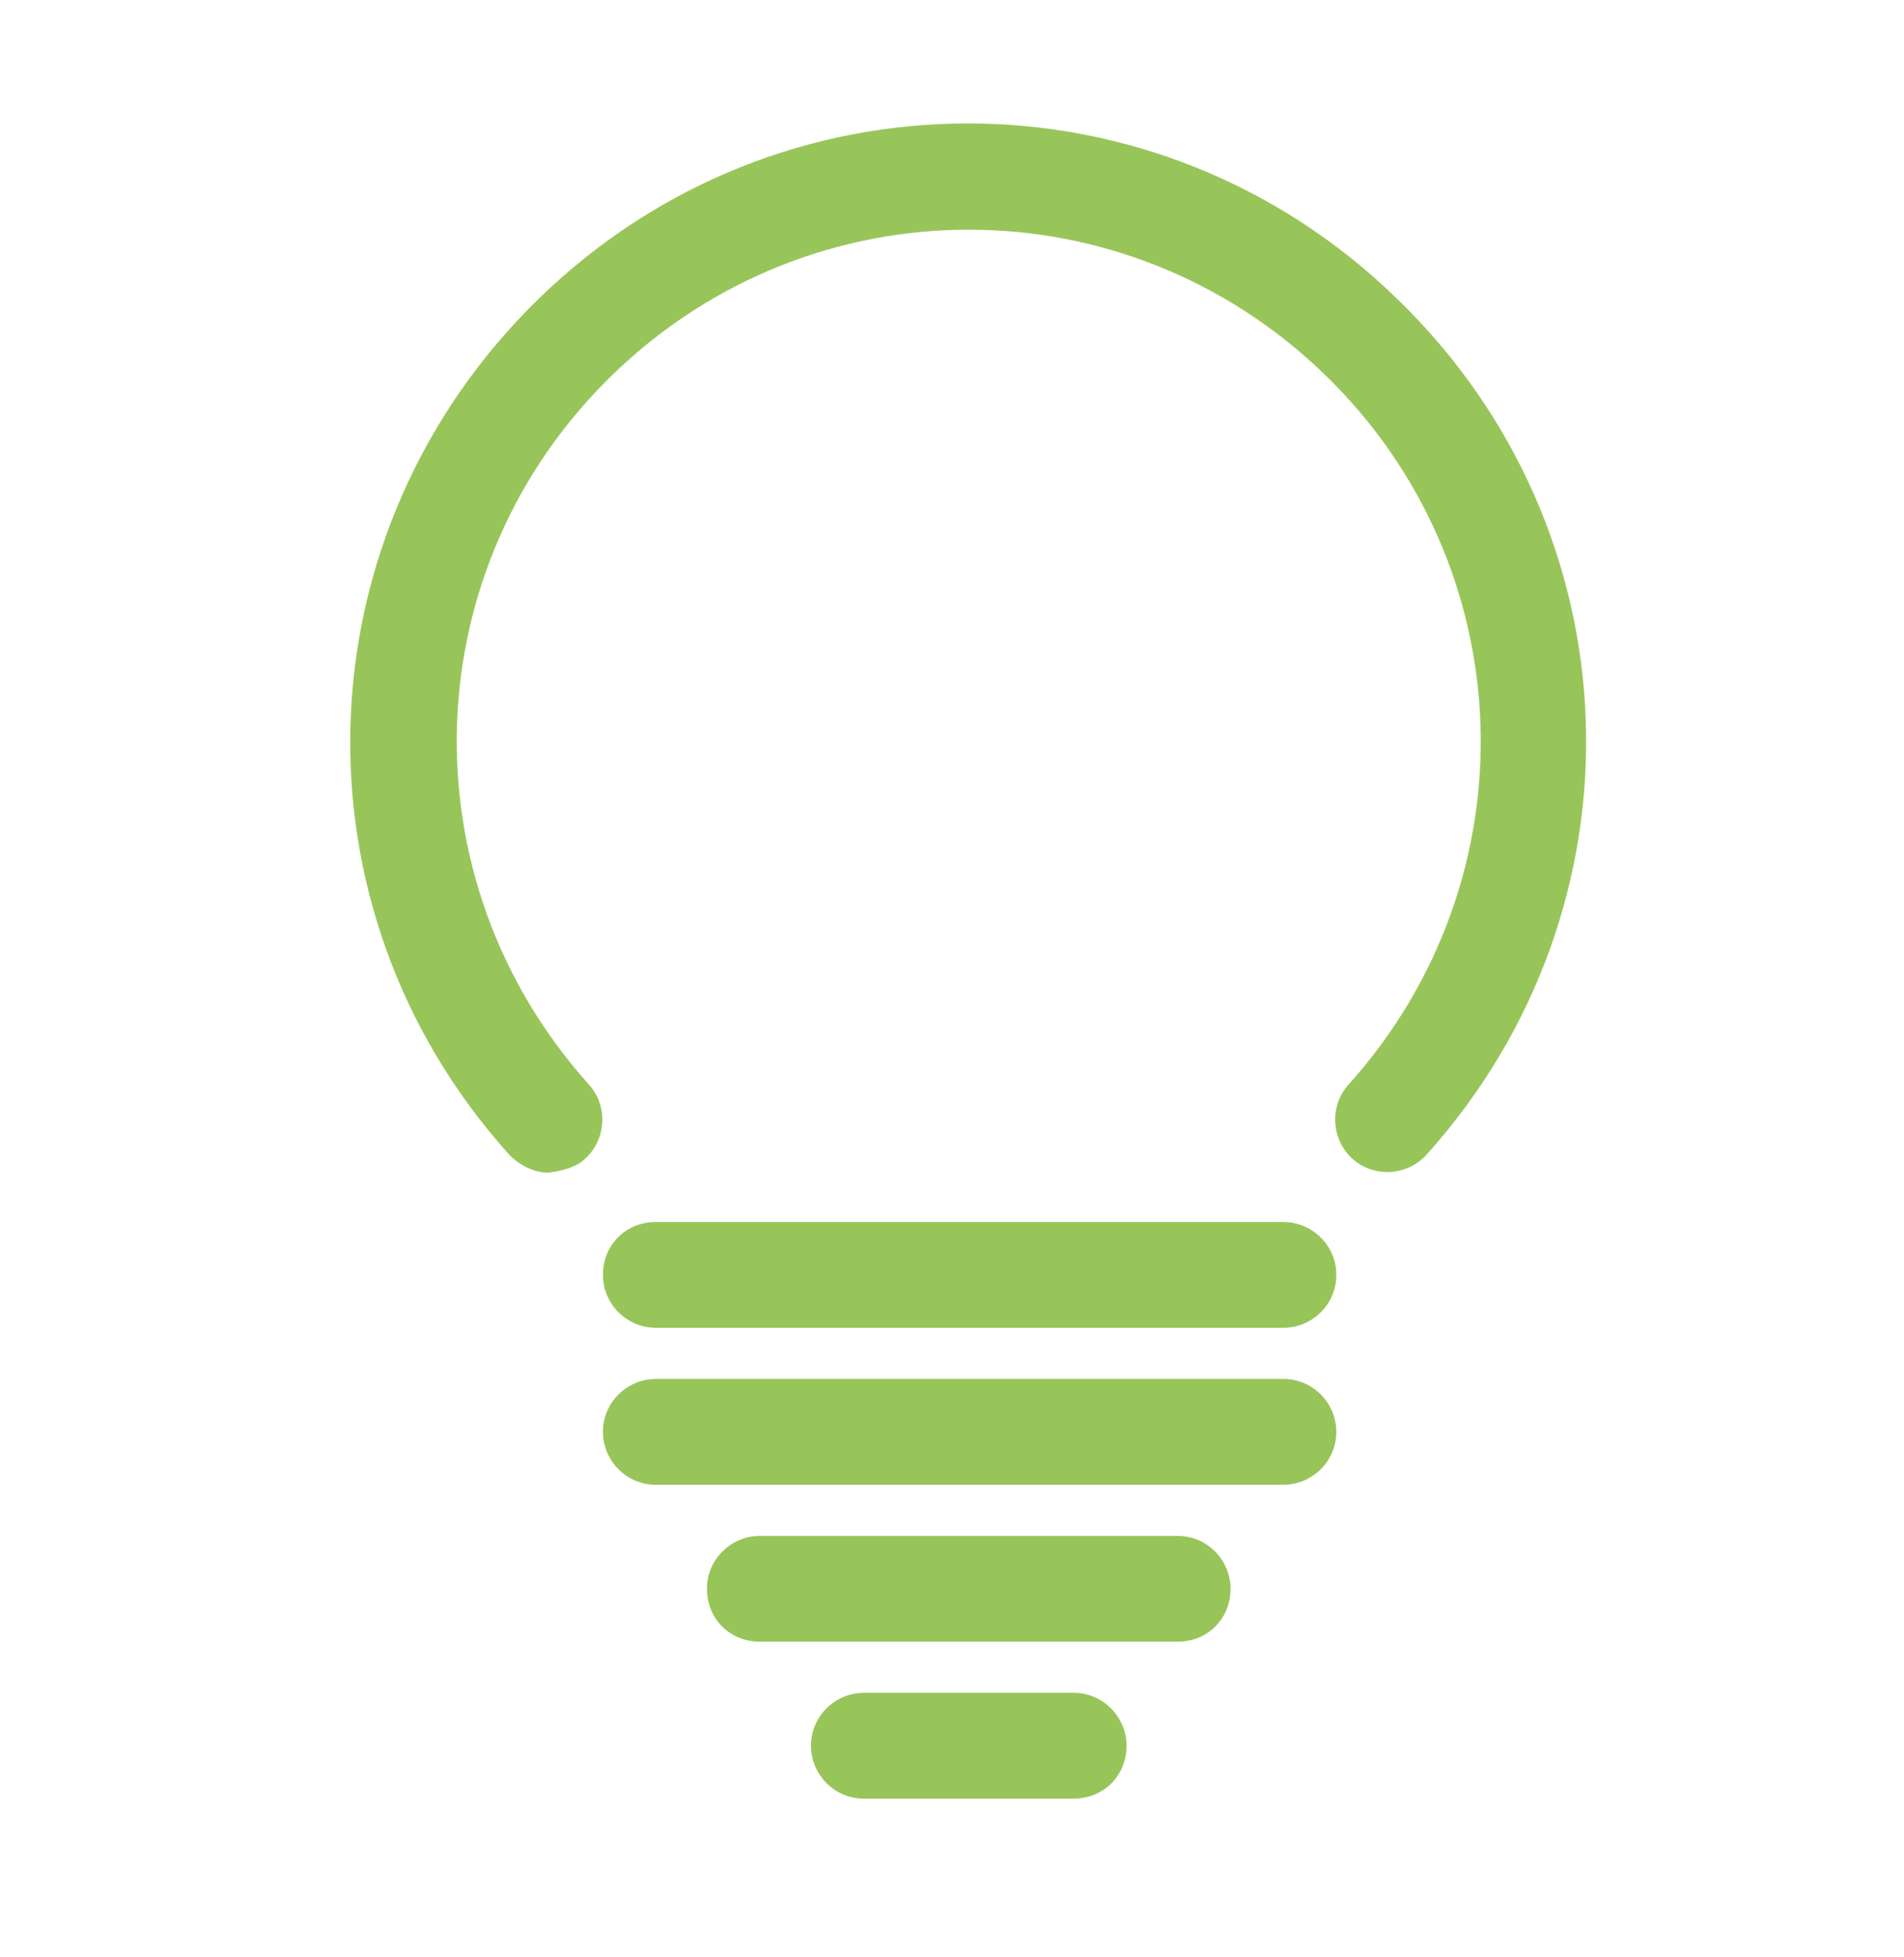 <?xml version="1.0" encoding="utf-8"?>
<!-- Generator: Adobe Illustrator 19.1.0, SVG Export Plug-In . SVG Version: 6.00 Build 0)  -->
<svg version="1.1" id="Capa_1" xmlns="http://www.w3.org/2000/svg" xmlns:xlink="http://www.w3.org/1999/xlink" x="0px" y="0px"
	 viewBox="-143 596 108 111" style="enable-background:new -143 596 108 111;" xml:space="preserve">
<style type="text/css">
	.st0{fill:#98C559;}
	.st1{fill:#EBA317;}
	.st2{fill:#F06163;}
	.st3{fill:#59A4EB;}
</style>
<g>
	<path class="st0" d="M-70.2,671.3h-35.6c-1.6,0-3-1.3-3-3s1.3-3,3-3h35.6c1.6,0,3,1.3,3,3S-68.6,671.3-70.2,671.3z M-67.2,677.2
		c0-1.6-1.3-3-3-3h-35.6c-1.6,0-3,1.3-3,3c0,1.6,1.3,3,3,3h35.6C-68.6,680.2-67.2,678.9-67.2,677.2z M-73.2,686.1c0-1.6-1.3-3-3-3
		h-23.7c-1.6,0-3,1.3-3,3s1.3,3,3,3h23.7C-74.5,689.1-73.2,687.8-73.2,686.1z M-109.8,661.7c1.2-1.1,1.3-3,0.2-4.2
		c-10.5-11.7-9.9-29.4,1.4-40.3c11.3-10.9,29-10.9,40.3,0c11.3,10.9,11.9,28.6,1.4,40.3c-1.1,1.2-1,3.1,0.2,4.2
		c1.2,1.1,3.1,1,4.2-0.2c12.7-14.1,12-35.4-1.7-48.6c-13.6-13.2-35-13.2-48.6,0c-13.6,13.2-14.4,34.5-1.7,48.6c0.6,0.6,1.4,1,2.2,1
		C-111.1,662.4-110.3,662.2-109.8,661.7z M-79.1,695c0-1.6-1.3-3-3-3H-94c-1.6,0-3,1.3-3,3c0,1.6,1.3,3,3,3h11.9
		C-80.4,698-79.1,696.7-79.1,695z"/>
</g>
<g>
	<path class="st1" d="M-217.9,638.8c-0.1,0.2-0.2,0.3-0.3,0.5C-218.1,639.1-218,639-217.9,638.8z"/>
	<path class="st1" d="M-218.2,661.7c0.1,0.1,0.2,0.3,0.3,0.5C-218,662-218.2,661.9-218.2,661.7z"/>
	<path class="st1" d="M-178,662.2c0.1-0.2,0.2-0.3,0.3-0.5C-177.8,661.9-177.9,662-178,662.2z"/>
	<path class="st1" d="M-164.8,627.9c-2.8-4.1-6.4-7.7-10.6-10.6c-3.7-8.9-12.4-15.2-22.6-15.2c-10.2,0-19,6.3-22.6,15.2
		c-4.1,2.8-7.7,6.4-10.6,10.6c-8.9,3.7-15.2,12.4-15.2,22.6c0,10.2,6.3,19,15.2,22.6c2.8,4.1,6.4,7.7,10.6,10.6
		c3.7,8.9,12.4,15.2,22.6,15.2c10.2,0,19-6.3,22.6-15.2c4.1-2.8,7.7-6.4,10.6-10.6c8.9-3.7,15.2-12.4,15.2-22.6
		C-149.6,640.3-155.9,631.5-164.8,627.9z M-176.6,620.5c3.5,2.5,6.5,5.6,8.9,9.1l-10,9.7c-0.4-0.6-0.9-1.3-1.4-2.1l0,0
		c-1.8-2.4-4.4-5.4-7.6-7.1l9.3-8.8c0,0,0,0,0,0L-176.6,620.5z M-217.5,650.5c0-10.8,8.7-19.5,19.5-19.5c10.8,0,19.5,8.7,19.5,19.5
		c0,10.8-8.7,19.5-19.5,19.5S-217.5,661.2-217.5,650.5z M-198,605.4c7,0,13.2,3.4,17.1,8.7c-5.2-2.4-11-3.8-17.1-3.8
		s-11.9,1.4-17.1,3.8C-211.2,608.9-205,605.4-198,605.4z M-198,613.6c6.7,0,13.1,1.8,18.5,5l-10.9,10.4c-2.4-0.9-5-1.3-7.6-1.3
		c-2.7,0-5.3,0.5-7.6,1.3l-10.9-10.4C-211,615.5-204.7,613.6-198,613.6z M-219.3,620.5l10.1,9.6c-3.2,1.7-5.8,4.7-7.6,7.1
		c-0.4,0.6-0.8,1.1-1.1,1.6c-0.1,0.2-0.2,0.3-0.3,0.5l-10-9.7C-225.8,626-222.8,623-219.3,620.5z M-234.3,633.4
		c-2.4,5.2-3.8,11-3.8,17.1c0,6.1,1.4,11.9,3.8,17.1c-5.3-3.8-8.7-10.1-8.7-17.1C-243,650.5-243.4,641.2-234.3,633.4z M-234.8,650.5
		c0-6.6,1.7-12.7,4.8-18.1l10.6,10.3c-0.9,2.4-1.4,5-1.4,7.8s0.5,5.3,1.4,7.8l-10.6,10.3C-233.1,663.2-234.8,657.1-234.8,650.5z
		 M-228.3,671.4l10-9.7c0.1,0.1,0.2,0.3,0.3,0.5c0.3,0.5,0.7,1,1.1,1.6c1.8,2.4,4.4,5.4,7.6,7.1l-8.6,8.2l-1.5,1.5
		C-222.8,678-225.8,674.9-228.3,671.4z M-198,695.5c-7,0-13.2-3.4-17.1-8.7c5.2,2.4,11,3.8,17.1,3.8s11.9-1.4,17.1-3.8
		C-184.7,692.1-191,695.5-198,695.5z M-198,687.3c-6.7,0-13.1-1.8-18.5-5l10.9-10.4c2.4,0.9,5,1.3,7.6,1.3c2.7,0,5.3-0.5,7.6-1.3
		l10.9,10.4C-184.9,685.5-191.2,687.3-198,687.3z M-176.6,680.5l-0.8-0.8c0,0,0,0,0,0l-9.3-8.9c3.2-1.7,5.9-4.7,7.6-7.2
		c0.4-0.5,0.8-1.1,1.1-1.5c0.1-0.2,0.2-0.3,0.3-0.5l10,9.7C-170.1,674.9-173.1,678-176.6,680.5z M-165.9,668.6l-10.6-10.3
		c0.9-2.4,1.4-5,1.4-7.8s-0.5-5.3-1.4-7.8l10.6-10.3c3,5.3,4.8,11.5,4.8,18.1C-161.1,657.1-162.9,663.2-165.9,668.6z M-161.6,667.6
		c2.4-5.2,3.8-11,3.8-17.1s-1.4-11.9-3.8-17.1c5.3,3.8,8.7,10.1,8.7,17.1S-156.4,663.7-161.6,667.6z"/>
</g>
<g>
	<g>
		<g>
			<path class="st2" d="M164.2,356h-43.6v-62.6h43.6v4.7h5.9v-6c0-5.6-4.6-10.2-10.2-10.2h-34.9c-5.6,0-10.2,4.6-10.2,10.2v73.2
				c0,5.6,4.6,10.2,10.2,10.2h34.9c5.6,0,10.2-4.6,10.2-10.2v-9.5h-5.9C164.2,355.9,164.2,356,164.2,356z M142.4,370.4
				c-2.6,0-4.7-2.1-4.7-4.7c0-2.6,2.1-4.7,4.7-4.7c2.6,0,4.7,2.1,4.7,4.7C147.1,368.3,145,370.4,142.4,370.4z"/>
			<rect x="125.6" y="299.7" class="st2" width="13.1" height="8"/>
			<rect x="125.6" y="320.1" class="st2" width="13.1" height="8"/>
			<rect x="125.6" y="341.5" class="st2" width="13.1" height="8"/>
			<path class="st2" d="M185.1,323.6c-0.5-2.4-1.4-4.7-2.7-6.6l4.7-4.7l-4.8-4.8l-4.7,4.7c-1.9-1.3-4.2-2.3-6.6-2.7v-6.7h-6.8v6.7
				c-2.4,0.5-4.6,1.4-6.6,2.7l-4.7-4.7l-4.8,4.8l4.7,4.7c-1.3,2-2.3,4.2-2.7,6.6h-6.6v6.8h6.6c0.5,2.4,1.4,4.6,2.7,6.6l-4.7,4.7
				l4.8,4.8l4.7-4.7c2,1.3,4.2,2.3,6.6,2.7v6.6h6.8v-6.6c2.4-0.5,4.6-1.4,6.6-2.7l4.7,4.7l4.8-4.8l-4.7-4.7c1.3-2,2.3-4.2,2.7-6.6
				h6.6l0,0v-6.8H185.1L185.1,323.6z M167.6,334.4c-4.1,0-7.4-3.3-7.4-7.4c0-4.1,3.3-7.4,7.4-7.4c4.1,0,7.4,3.3,7.4,7.4
				C175,331.1,171.7,334.4,167.6,334.4z"/>
		</g>
	</g>
</g>
<g>
	<path class="st3" d="M-165.7,456.7h-10.6c-0.4,0-0.7-0.3-0.7-0.7v-2.6c0-0.4-0.3-0.7-0.7-0.7h-14.8c-0.4,0-0.7,0.3-0.7,0.7v2.6
		c0,0.4-0.3,0.7-0.7,0.7h-8c-0.4,0-0.7,0.3-0.7,0.7v3c0,0.4,0.3,0.7,0.7,0.7h36.1c0.4,0,0.7-0.3,0.7-0.7v-3
		C-165,457.1-165.4,456.7-165.7,456.7z"/>
	<g>
		<path class="st3" d="M-147.9,387h-75.6c-2.6,0-4.8,2.1-4.8,4.8c0,0,0,9.1,0,12.4c0,1.6-0.1,1.9,1,1.9c0.6,0,1.2,0,1.9,0
			c0.9,0,0.7-0.2,0.7-1.9c0-3.3,0-12.4,0-12.4c0-0.6,0.5-1.2,1.2-1.2h75.6c0.6,0,1.2,0.5,1.2,1.2v46.6h-53.9c0,0-1.9,0-1.9,2.5
			c0,1.5,0,4.4,0,5.8c0,2.5,2,2.5,2,2.5h52.7c2.6,0,4.8-2.1,4.8-4.8v-52.5C-143.2,389.2-145.3,387-147.9,387z M-185.7,445
			c-1.2,0-2.1-1-2.1-2.1s1-2.1,2.1-2.1c1.2,0,2.1,1,2.1,2.1S-184.5,445-185.7,445z"/>
		<path class="st3" d="M-209.9,410.4h-27.3c-1.7,0-3.1,1.4-3.1,3.1v44.9c0,1.7,1.4,3.1,3.1,3.1h27.3c1.7,0,3.1-1.4,3.1-3.1v-44.9
			C-206.8,411.7-208.2,410.4-209.9,410.4z M-227,413.5h6.7c0.3,0,0.6,0.3,0.6,0.6c0,0.3-0.3,0.6-0.6,0.6h-6.7
			c-0.3,0-0.6-0.3-0.6-0.6C-227.5,413.8-227.3,413.5-227,413.5z M-223.6,459.3c-0.9,0-1.6-0.7-1.6-1.6s0.7-1.6,1.6-1.6
			s1.6,0.7,1.6,1.6S-222.7,459.3-223.6,459.3z M-209.5,454.6c0,0.4-0.3,0.7-0.7,0.7H-237c-0.4,0-0.7-0.3-0.7-0.7v-37.3
			c0-0.4,0.3-0.7,0.7-0.7h26.7c0.4,0,0.7,0.3,0.7,0.7C-209.5,417.3-209.5,454.6-209.5,454.6z"/>
	</g>
</g>
</svg>
